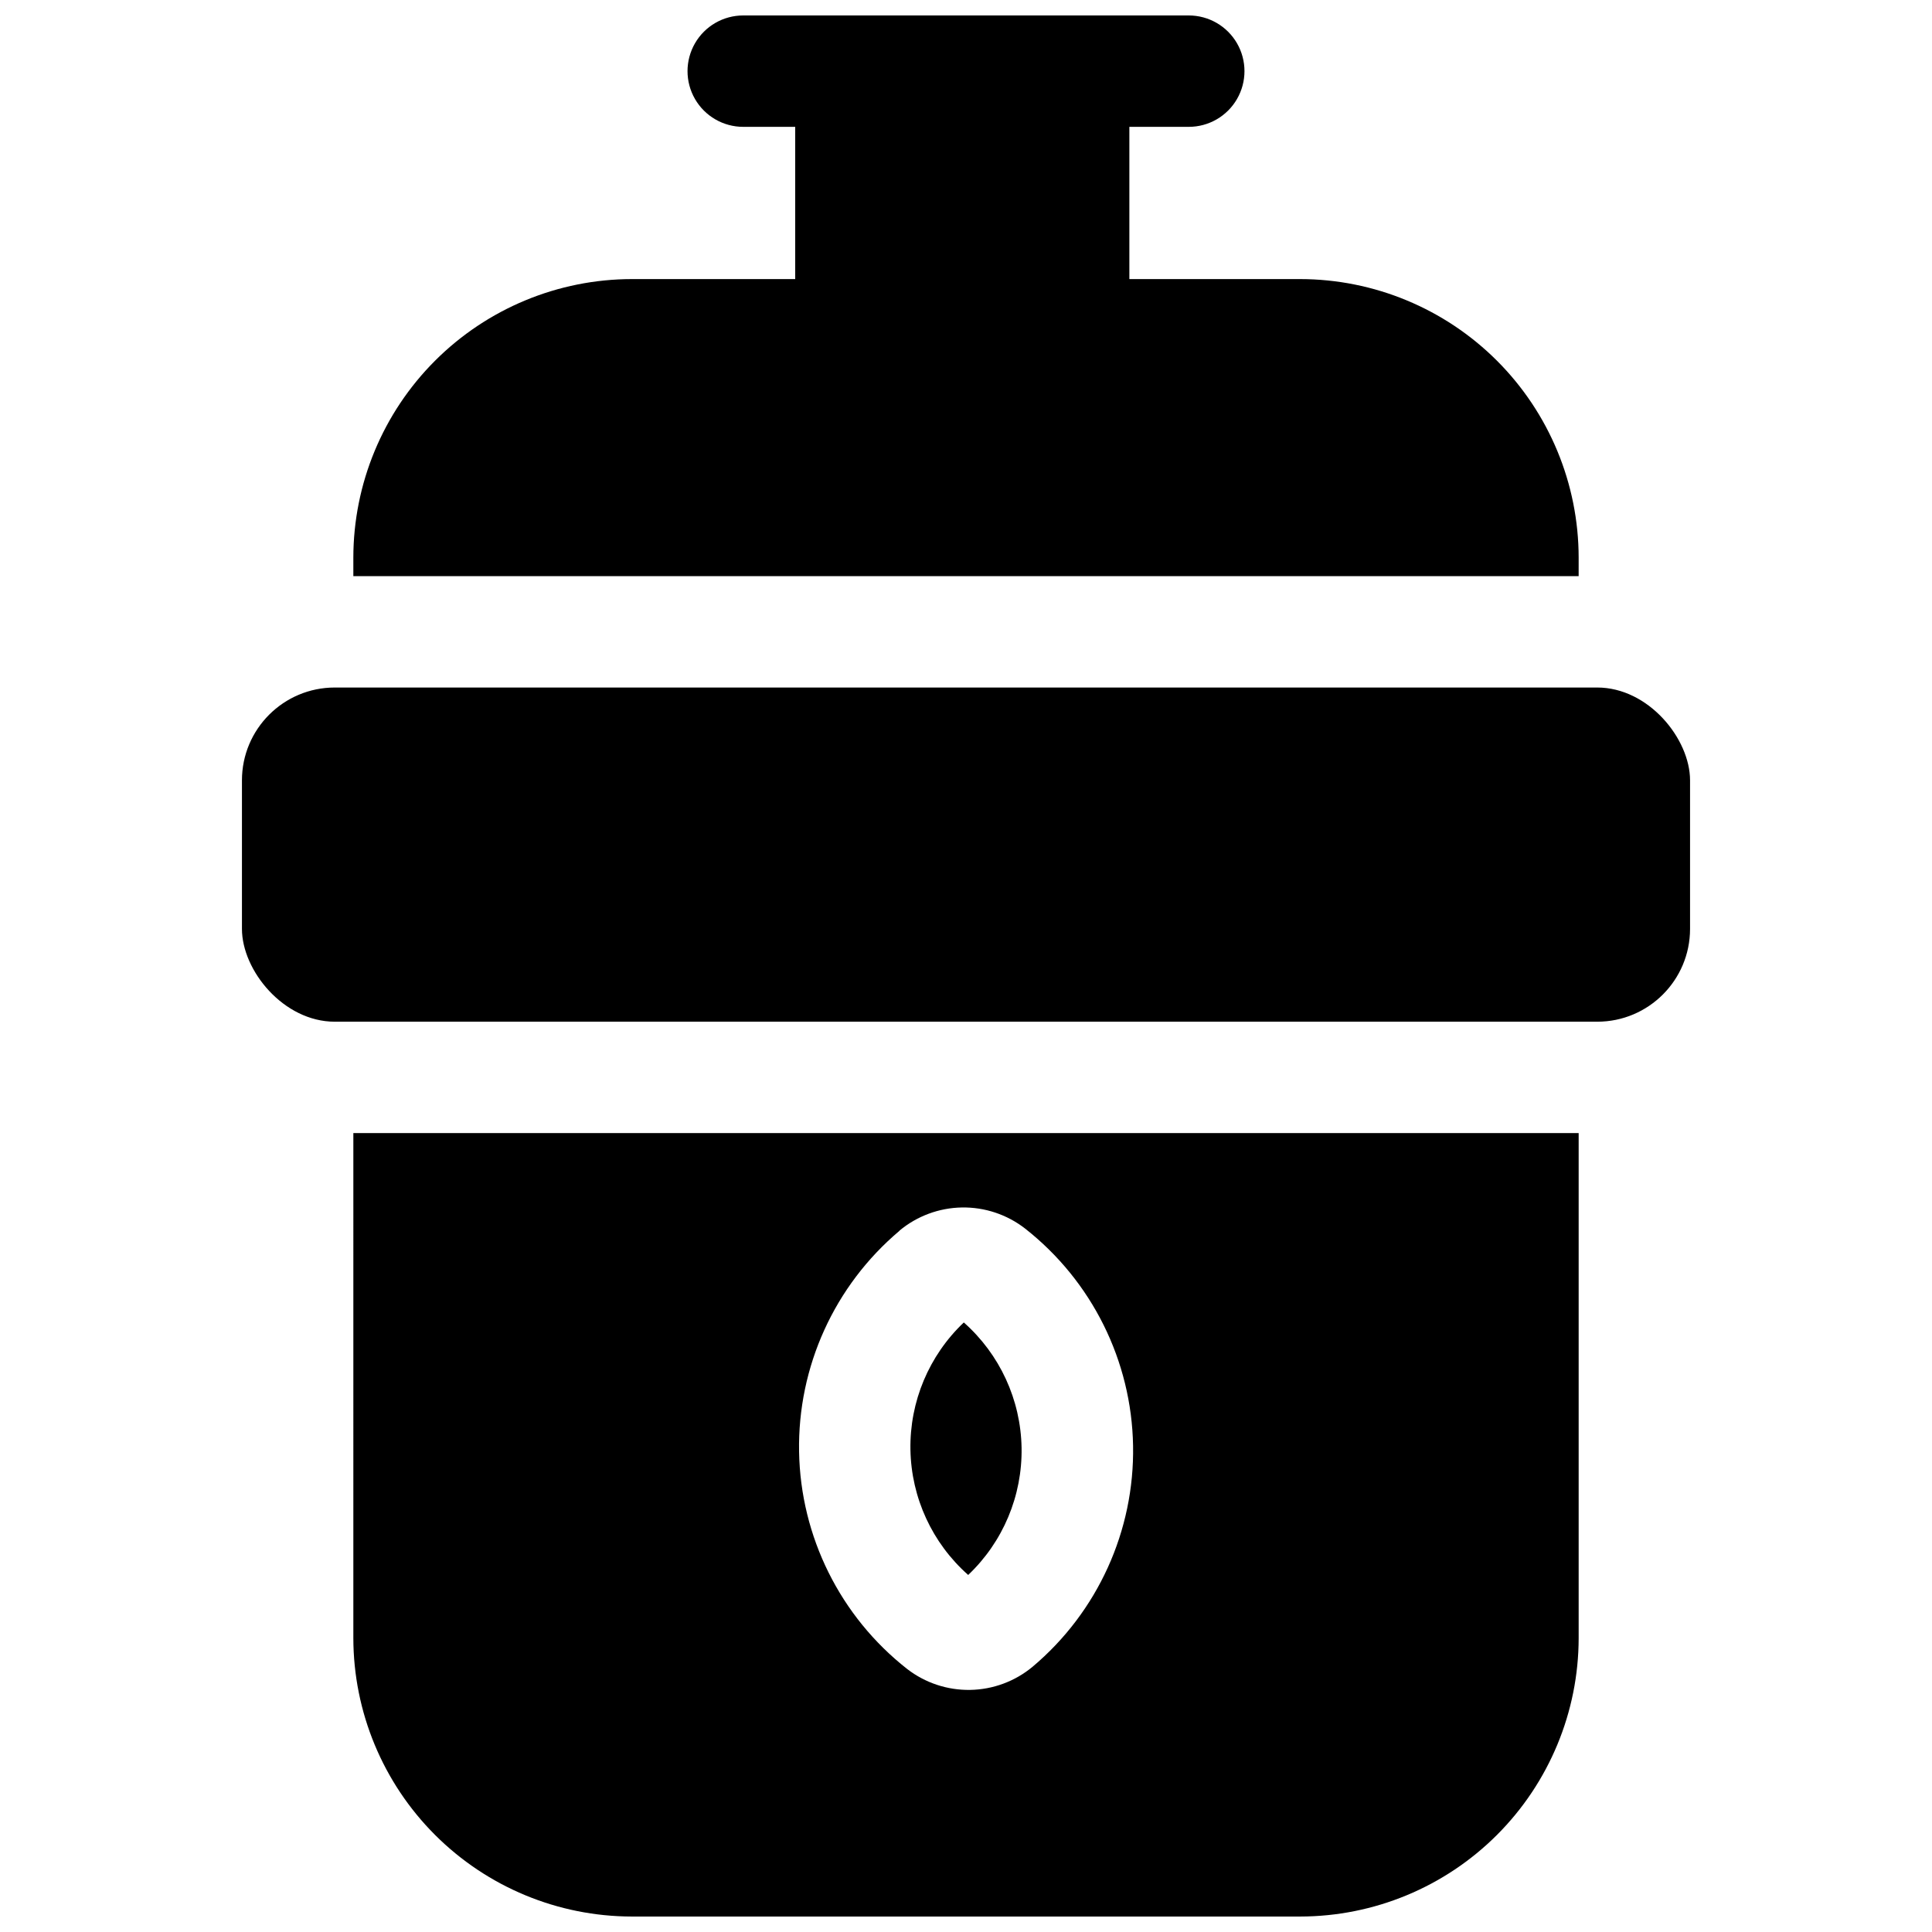 <?xml version="1.0" encoding="UTF-8"?>
<!-- Uploaded to: ICON Repo, www.iconrepo.com, Generator: ICON Repo Mixer Tools -->
<svg width="800px" height="800px" version="1.1" viewBox="144 144 512 512" xmlns="http://www.w3.org/2000/svg">
 <defs>
  <clipPath id="b">
   <path d="m237 148.09h326v148.91h-326z"/>
  </clipPath>
  <clipPath id="a">
   <path d="m237 444h326v207.9h-326z"/>
  </clipPath>
 </defs>
 <path d="m232.72 326.2h334.56c13.586 0 24.602 13.586 24.602 24.602v39.359c0 13.586-11.016 24.602-24.602 24.602h-334.56c-13.586 0-24.602-13.586-24.602-24.602v-39.359c0-13.586 11.016-24.602 24.602-24.602z"/>
 <g clip-path="url(#b)">
  <path d="m562.36 291.76c-0.023-19.566-7.809-38.324-21.641-52.16-13.836-13.832-32.594-21.617-52.16-21.641h-45.266v-40.344h15.746c5.273 0 10.145-2.812 12.781-7.379 2.637-4.566 2.637-10.195 0-14.762-2.637-4.566-7.508-7.379-12.781-7.379h-118.08c-5.273 0-10.145 2.812-12.781 7.379s-2.637 10.195 0 14.762 7.508 7.379 12.781 7.379h13.777v40.344h-43.297c-19.566 0.023-38.324 7.809-52.156 21.641-13.836 13.836-21.621 32.594-21.645 52.16v4.922h324.72z"/>
 </g>
 <path d="m400.58 561.38c9.234-8.758 14.367-20.988 14.148-33.711-0.223-12.723-5.777-24.77-15.309-33.203-9.234 8.758-14.367 20.988-14.145 33.715 0.219 12.723 5.773 24.77 15.305 33.199z"/>
 <g clip-path="url(#a)">
  <path d="m237.64 578.1c0.023 19.566 7.805 38.328 21.641 52.164 13.836 13.836 32.594 21.617 52.16 21.637h177.12c19.566-0.02 38.324-7.801 52.16-21.637s21.621-32.598 21.641-52.164v-133.82h-324.72zm144.73-107.97c4.652-3.867 10.48-6.031 16.523-6.137 6.047-0.105 11.945 1.855 16.727 5.555 17.738 13.906 28.266 35.066 28.656 57.602 0.391 22.535-9.395 44.047-26.637 58.562-4.648 3.863-10.477 6.023-16.52 6.129-6.043 0.105-11.941-1.852-16.723-5.551-17.723-13.902-28.242-35.051-28.633-57.574-0.395-22.523 9.379-44.023 26.605-58.539z"/>
 </g>
</svg>